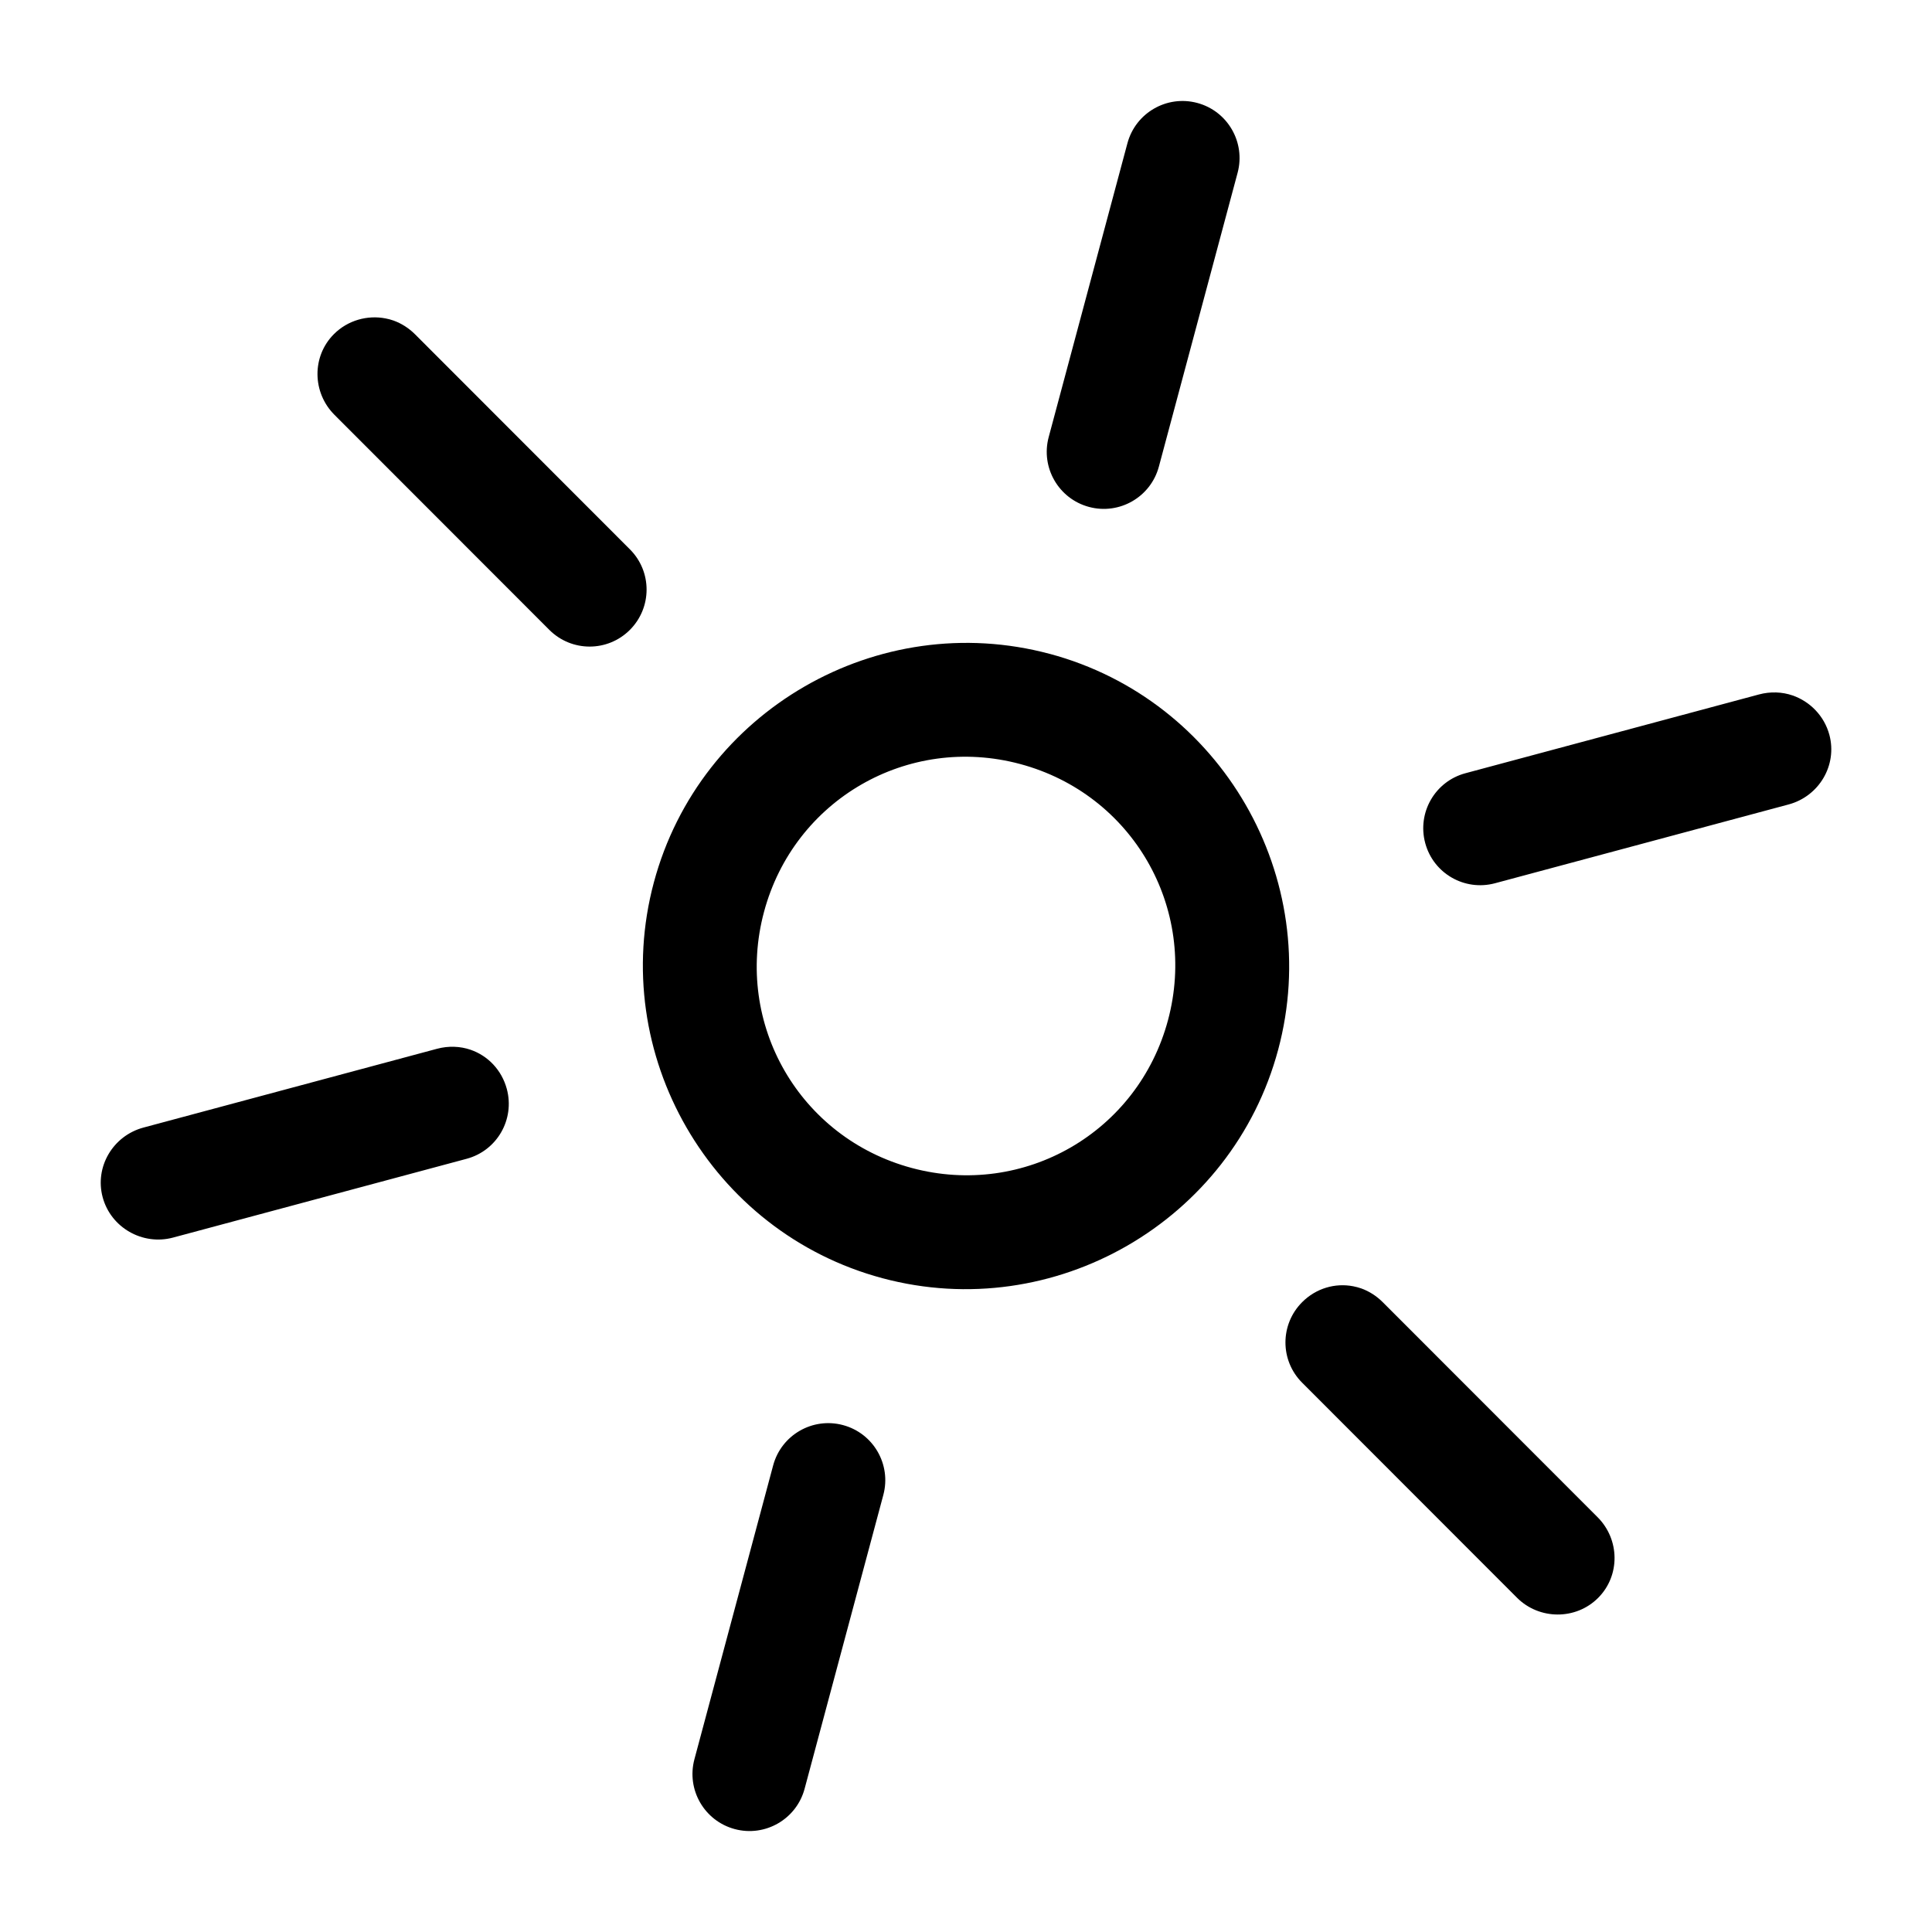 <?xml version="1.0" encoding="UTF-8"?>
<!-- The Best Svg Icon site in the world: iconSvg.co, Visit us! https://iconsvg.co -->
<svg fill="#000000" width="800px" height="800px" version="1.1" viewBox="144 144 512 512" xmlns="http://www.w3.org/2000/svg">
 <path d="m461.29 171.28c8.062 2.16 12.848 10.449 10.688 18.512l-20.863 77.863c-2.16 8.062-10.449 12.848-18.512 10.688s-12.848-10.449-10.688-18.512l20.863-77.863c2.16-8.062 10.449-12.848 18.512-10.688zm157.76 157.02c4.586 1.582 8.402 5.398 9.754 10.438 2.16 8.062-2.75 16.293-10.812 18.453l-77.801 20.879c-8.062 2.16-16.336-2.598-18.496-10.66s2.598-16.336 10.66-18.496l77.801-20.879c3.023-0.809 6.141-0.688 8.895 0.266zm-370.76-99.348c2.086 0.746 4.047 1.988 5.707 3.648l56.938 56.984c5.902 5.902 5.887 15.445-0.016 21.348-5.902 5.902-15.445 5.887-21.348-0.016l-56.938-56.984c-5.902-5.902-6.039-15.488-0.137-21.391 3.688-3.688 8.902-5.086 13.664-4.16 0.715 0.137 1.434 0.32 2.129 0.57zm173.88 88.32c45.516 12.195 72.758 59.379 60.562 104.9-12.195 45.516-59.379 72.758-104.89 60.562-45.516-12.195-72.758-59.379-60.562-104.89 12.195-45.516 59.379-72.758 104.9-60.562zm-7.824 29.199c-29.738-7.969-59.906 9.449-67.875 39.188s9.449 59.906 39.188 67.875c29.738 7.969 59.906-9.449 67.875-39.188s-9.449-59.906-39.188-67.875zm90.387 138.97c2.086 0.746 4.047 1.988 5.707 3.648l56.938 56.984c5.902 5.902 6.039 15.488 0.137 21.391-5.902 5.902-15.598 5.848-21.5-0.055l-56.938-56.984c-5.902-5.902-5.887-15.445 0.016-21.348 3.688-3.688 8.75-5.125 13.516-4.203 0.715 0.141 1.434 0.324 2.129 0.57zm-236.02-63.242c4.586 1.582 8.25 5.359 9.602 10.398 2.16 8.062-2.598 16.336-10.66 18.496l-77.801 20.879c-8.062 2.16-16.488-2.637-18.648-10.699-2.16-8.062 2.75-16.293 10.812-18.457l77.801-20.879c3.023-0.809 6.141-0.688 8.895 0.262zm98.691 99.465c8.062 2.16 12.848 10.449 10.688 18.512l-20.863 77.863c-2.16 8.062-10.449 12.848-18.512 10.688s-12.848-10.449-10.688-18.512l20.863-77.863c2.16-8.062 10.449-12.848 18.512-10.688z"/>
</svg>